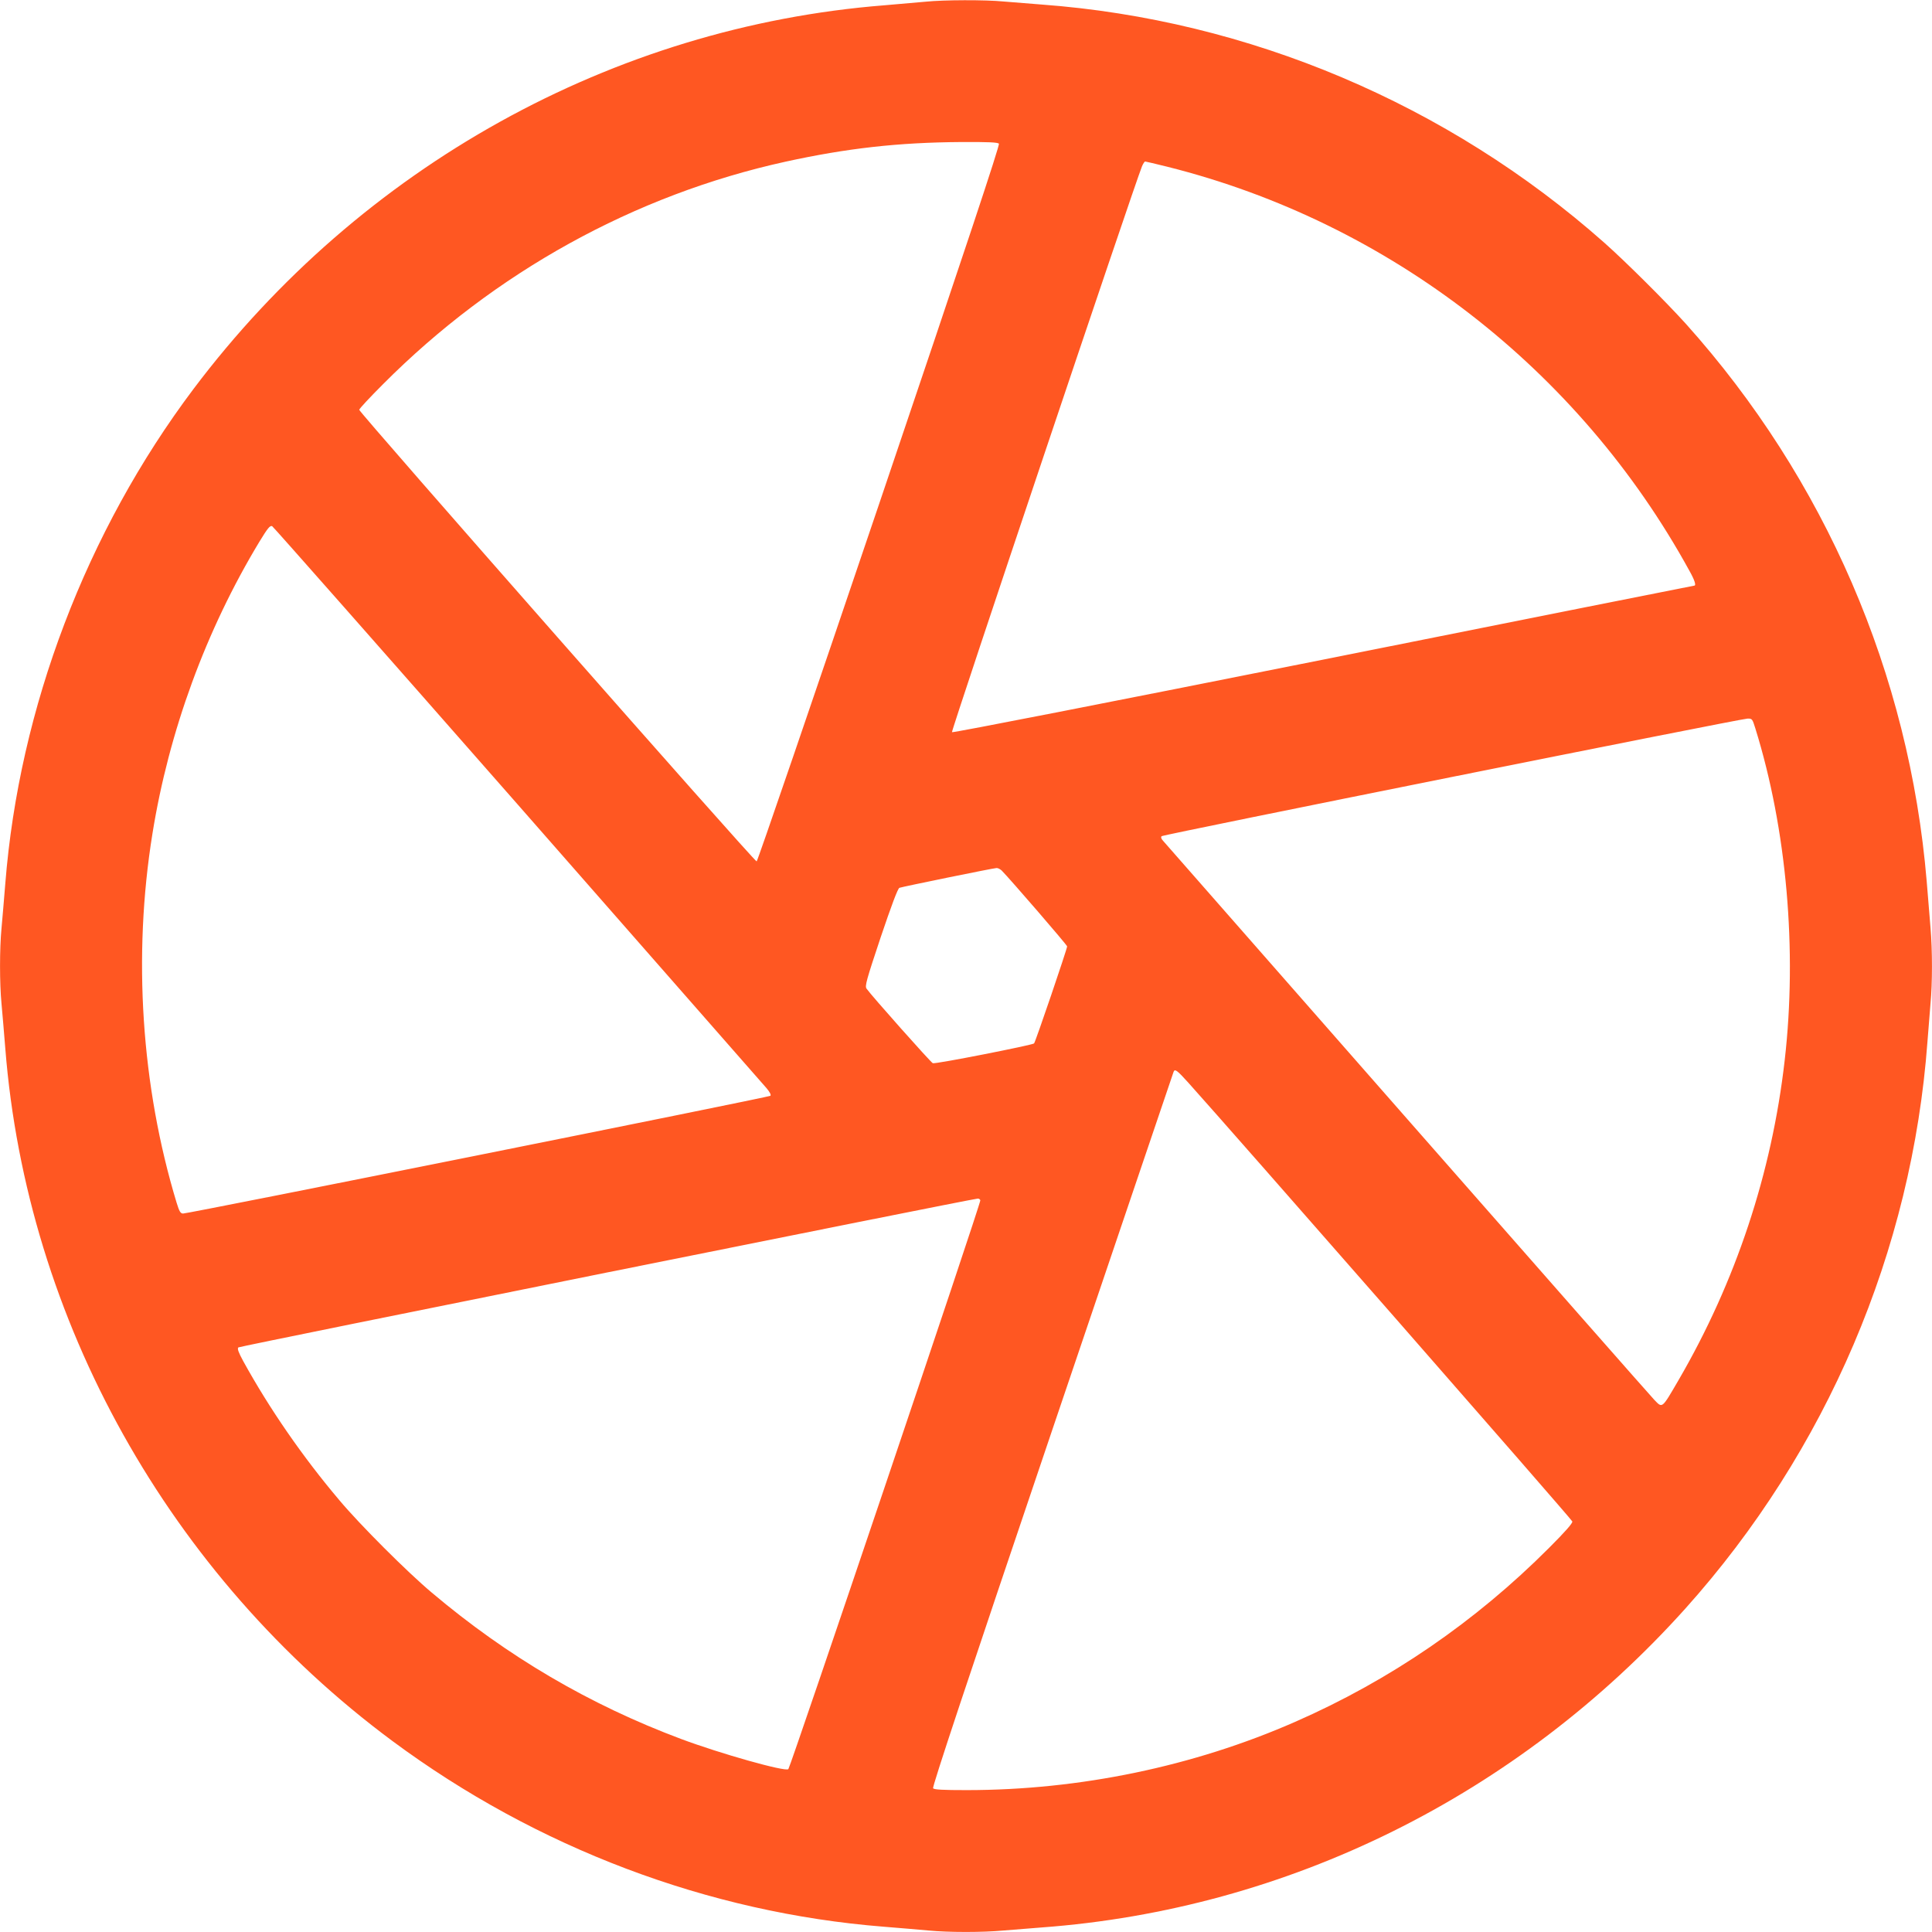 <?xml version="1.0" standalone="no"?>
<!DOCTYPE svg PUBLIC "-//W3C//DTD SVG 20010904//EN"
 "http://www.w3.org/TR/2001/REC-SVG-20010904/DTD/svg10.dtd">
<svg version="1.0" xmlns="http://www.w3.org/2000/svg"
 width="1280pt" height="1280pt" viewBox="0 0 1280 1280"
 preserveAspectRatio="xMidYMid meet">
<g transform="translate(0,1280) scale(0.1,-0.1)"
fill="#ff5722" stroke="none">
<path d="M6135 12789 c-44 -4 -168 -15 -275 -24 -1799 -142 -3470 -1070 -4578
-2542 -710 -944 -1155 -2113 -1247 -3278 -8 -104 -20 -237 -25 -295 -13 -134
-13 -366 0 -500 5 -58 17 -190 25 -295 142 -1802 1087 -3493 2564 -4589 956
-709 2094 -1139 3256 -1231 105 -8 237 -20 295 -25 133 -13 364 -13 500 0 58
5 170 14 250 20 1632 120 3154 874 4267 2114 935 1043 1501 2370 1603 3756 6
80 15 192 20 250 13 136 13 354 0 505 -5 66 -17 203 -25 305 -115 1373 -674
2667 -1596 3695 -132 146 -396 409 -539 536 -1037 919 -2358 1478 -3730 1579
-80 6 -192 15 -250 20 -122 12 -399 11 -515 -1z m483 -941 c7 -9 -215 -677
-792 -2382 -441 -1303 -807 -2371 -813 -2373 -13 -5 -2633 2974 -2633 2992 0
7 71 83 158 170 738 741 1666 1254 2667 1474 407 89 745 127 1161 130 183 1
244 -2 252 -11z m1117 -153 c1467 -368 2726 -1342 3458 -2677 34 -60 46 -98
32 -98 -3 0 -1109 -220 -2458 -490 -1413 -282 -2455 -486 -2460 -481 -7 7
1206 3618 1259 3749 7 17 17 32 21 32 4 0 71 -16 148 -35z m-4305 -4225 c888
-1012 1630 -1858 1649 -1880 21 -25 31 -44 25 -50 -9 -9 -3854 -780 -3891
-780 -17 0 -25 13 -43 72 -234 771 -291 1634 -160 2445 109 677 354 1347 708
1933 56 92 71 110 85 104 7 -3 739 -833 1627 -1844z m8200 503 c207 -666 278
-1467 194 -2198 -85 -746 -324 -1467 -704 -2120 -112 -192 -105 -186 -161
-128 -26 27 -763 865 -1639 1863 -876 998 -1602 1825 -1613 1838 -14 14 -17
26 -11 32 11 11 3830 777 3881 779 31 1 33 -1 53 -66z m-4994 -940 c58 -59
434 -494 434 -503 0 -17 -210 -634 -219 -643 -11 -11 -654 -138 -671 -131 -13
5 -406 447 -439 494 -12 17 -1 56 94 341 71 210 113 323 124 327 19 7 619 130
643 131 9 1 24 -7 34 -16z m1236 -1405 c294 -327 2542 -2894 2545 -2908 3 -11
-47 -68 -154 -175 -488 -489 -1053 -877 -1683 -1153 -672 -295 -1427 -452
-2176 -452 -157 0 -214 3 -222 12 -7 9 221 695 789 2373 440 1298 801 2366
804 2373 8 23 23 12 97 -70z m-1377 -780 c6 -14 -1258 -3755 -1272 -3769 -19
-19 -449 102 -711 200 -606 227 -1150 546 -1652 970 -161 135 -476 450 -611
611 -244 288 -466 610 -638 923 -31 57 -40 82 -32 90 8 8 4847 982 4899 986 7
1 15 -5 17 -11z"/>
</g>
</svg>
